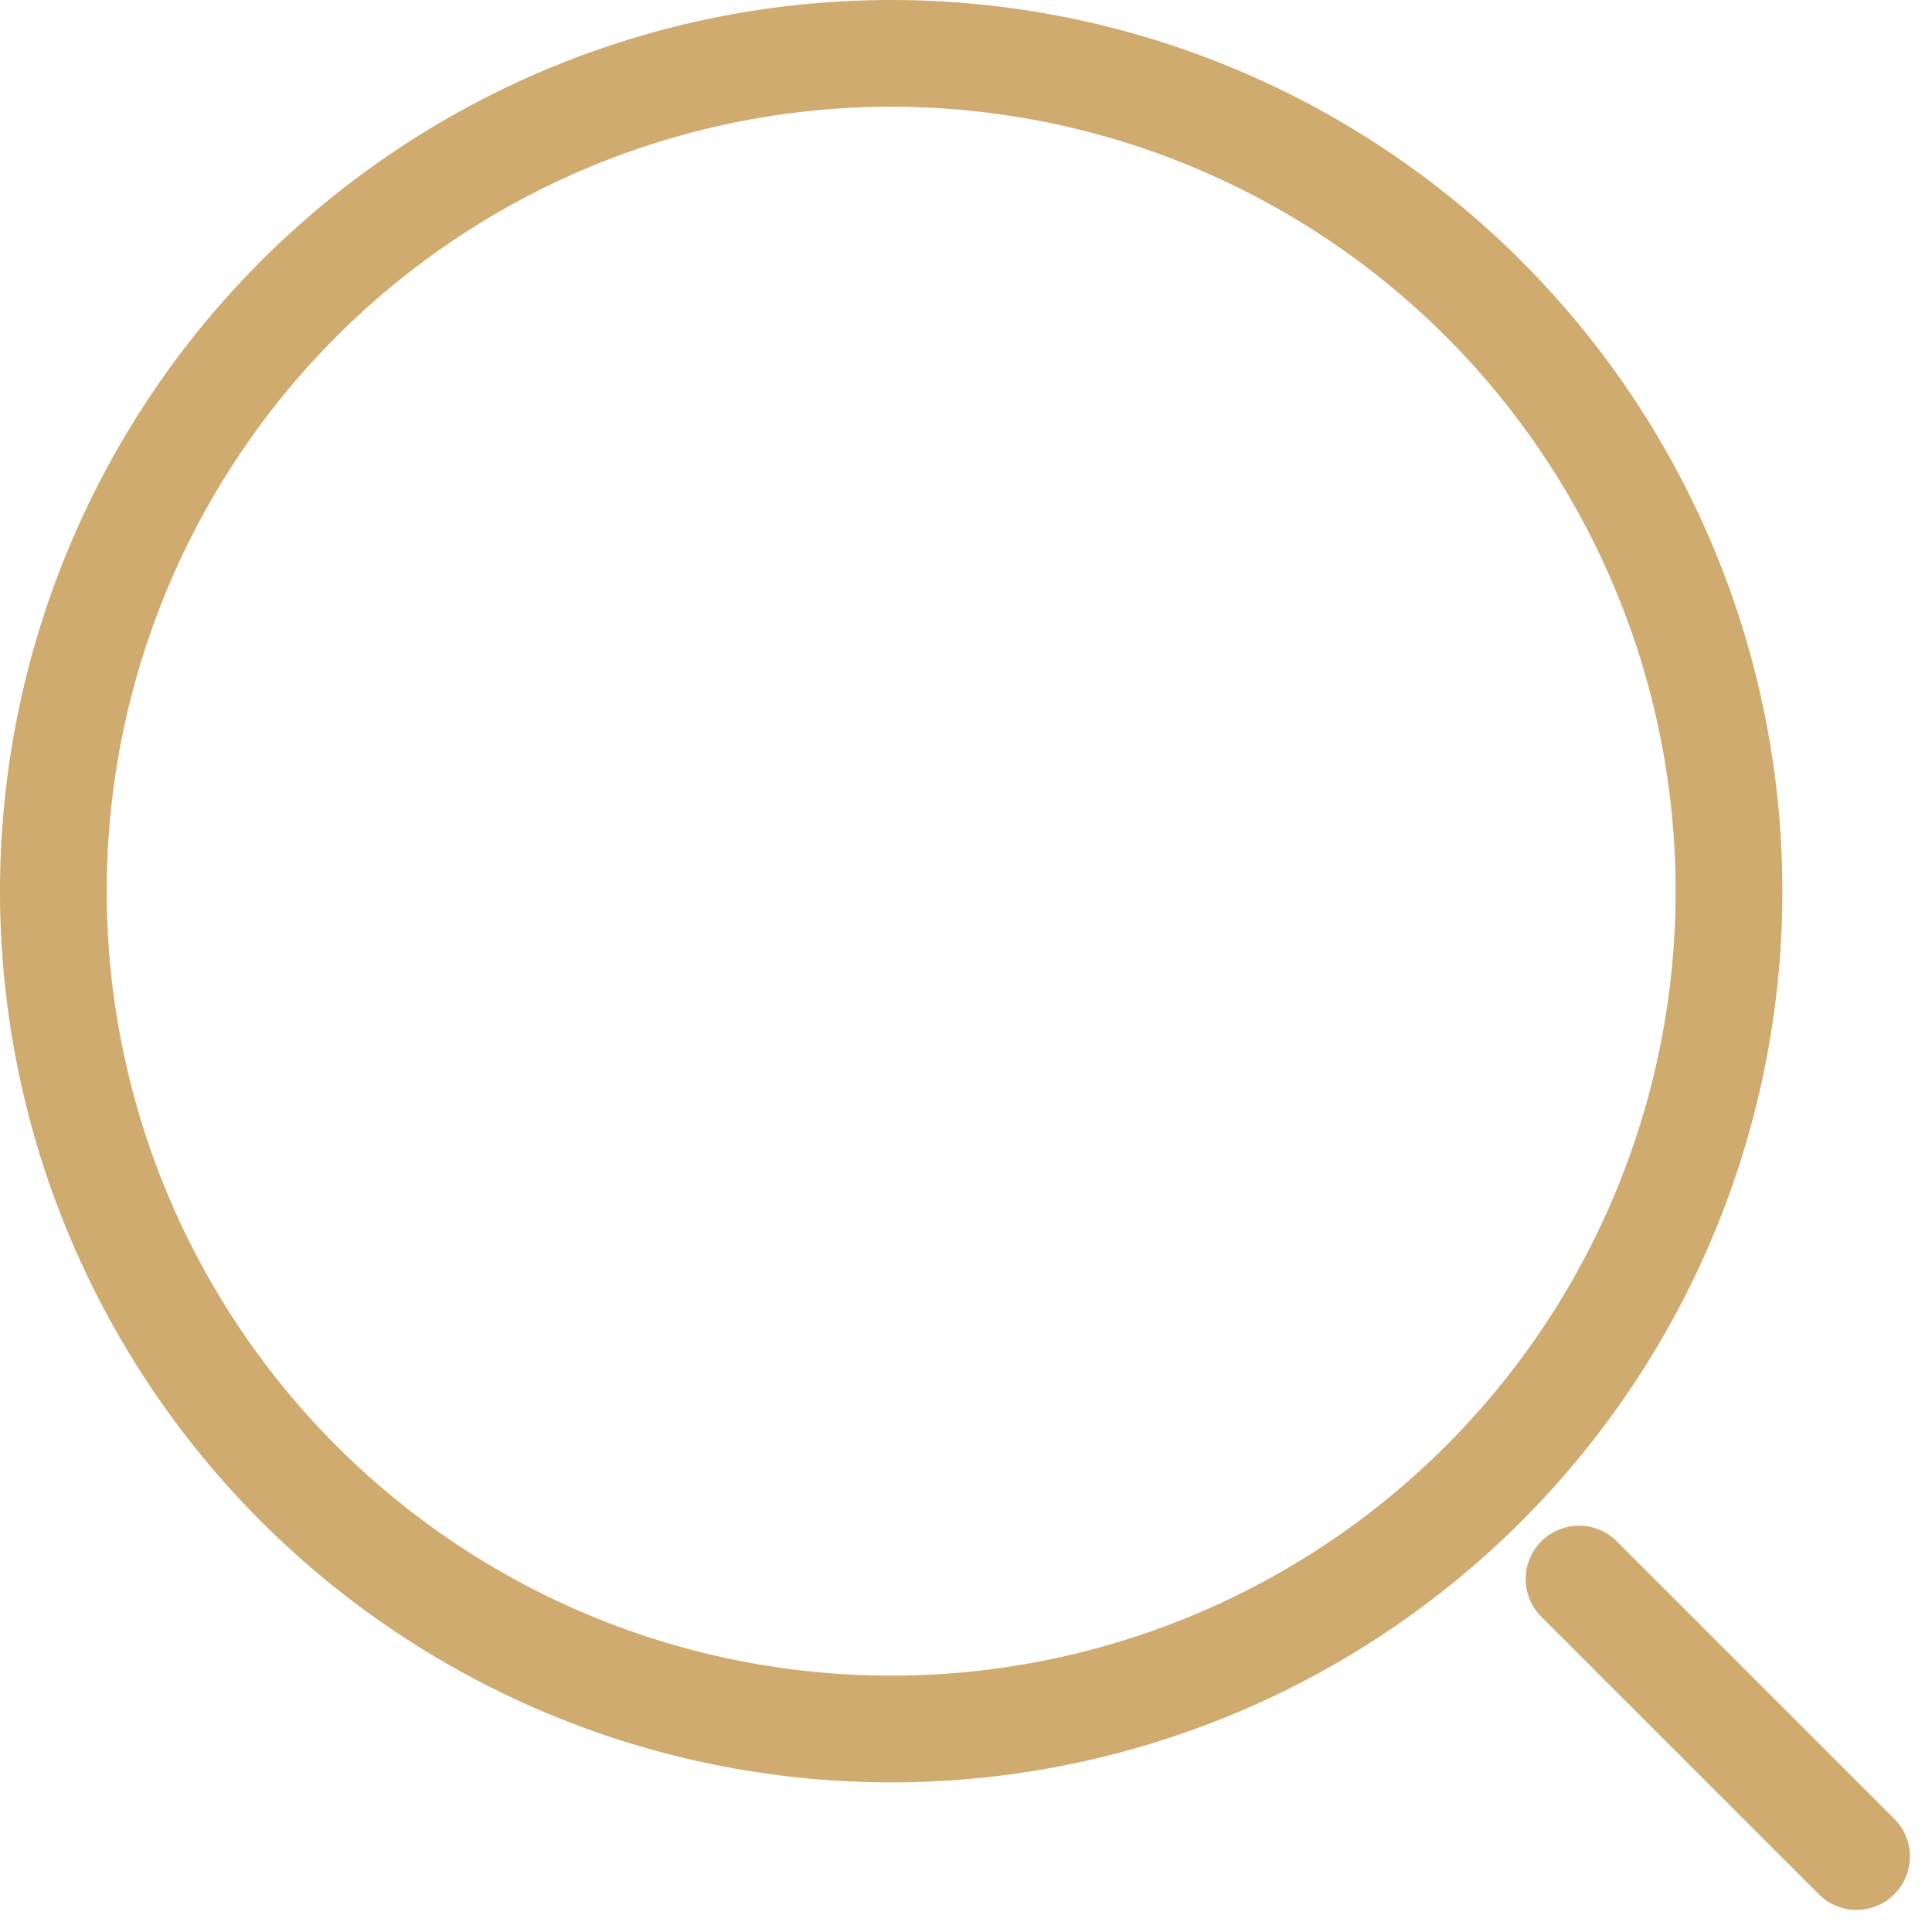<svg xmlns="http://www.w3.org/2000/svg" width="18.102" height="18.102" viewBox="0 0 18.102 18.102">
  <g id="グループ_2177" data-name="グループ 2177" transform="translate(0.5 0.5)">
    <path id="パス_882" data-name="パス 882" d="M20.2,12.35A7.85,7.85,0,1,1,12.35,4.5a7.85,7.85,0,0,1,7.85,7.85Z" transform="translate(-4.5 -4.5)" fill="none" stroke="#cfab6f" stroke-linecap="round" stroke-linejoin="round" stroke-width="1"/>
    <path id="パス_883" data-name="パス 883" d="M27.574,27.574l-2.6-2.6" transform="translate(-10.679 -10.679)" fill="none" stroke="#cfab6f" stroke-linecap="round" stroke-linejoin="round" stroke-width="1"/>
  </g>
</svg>
